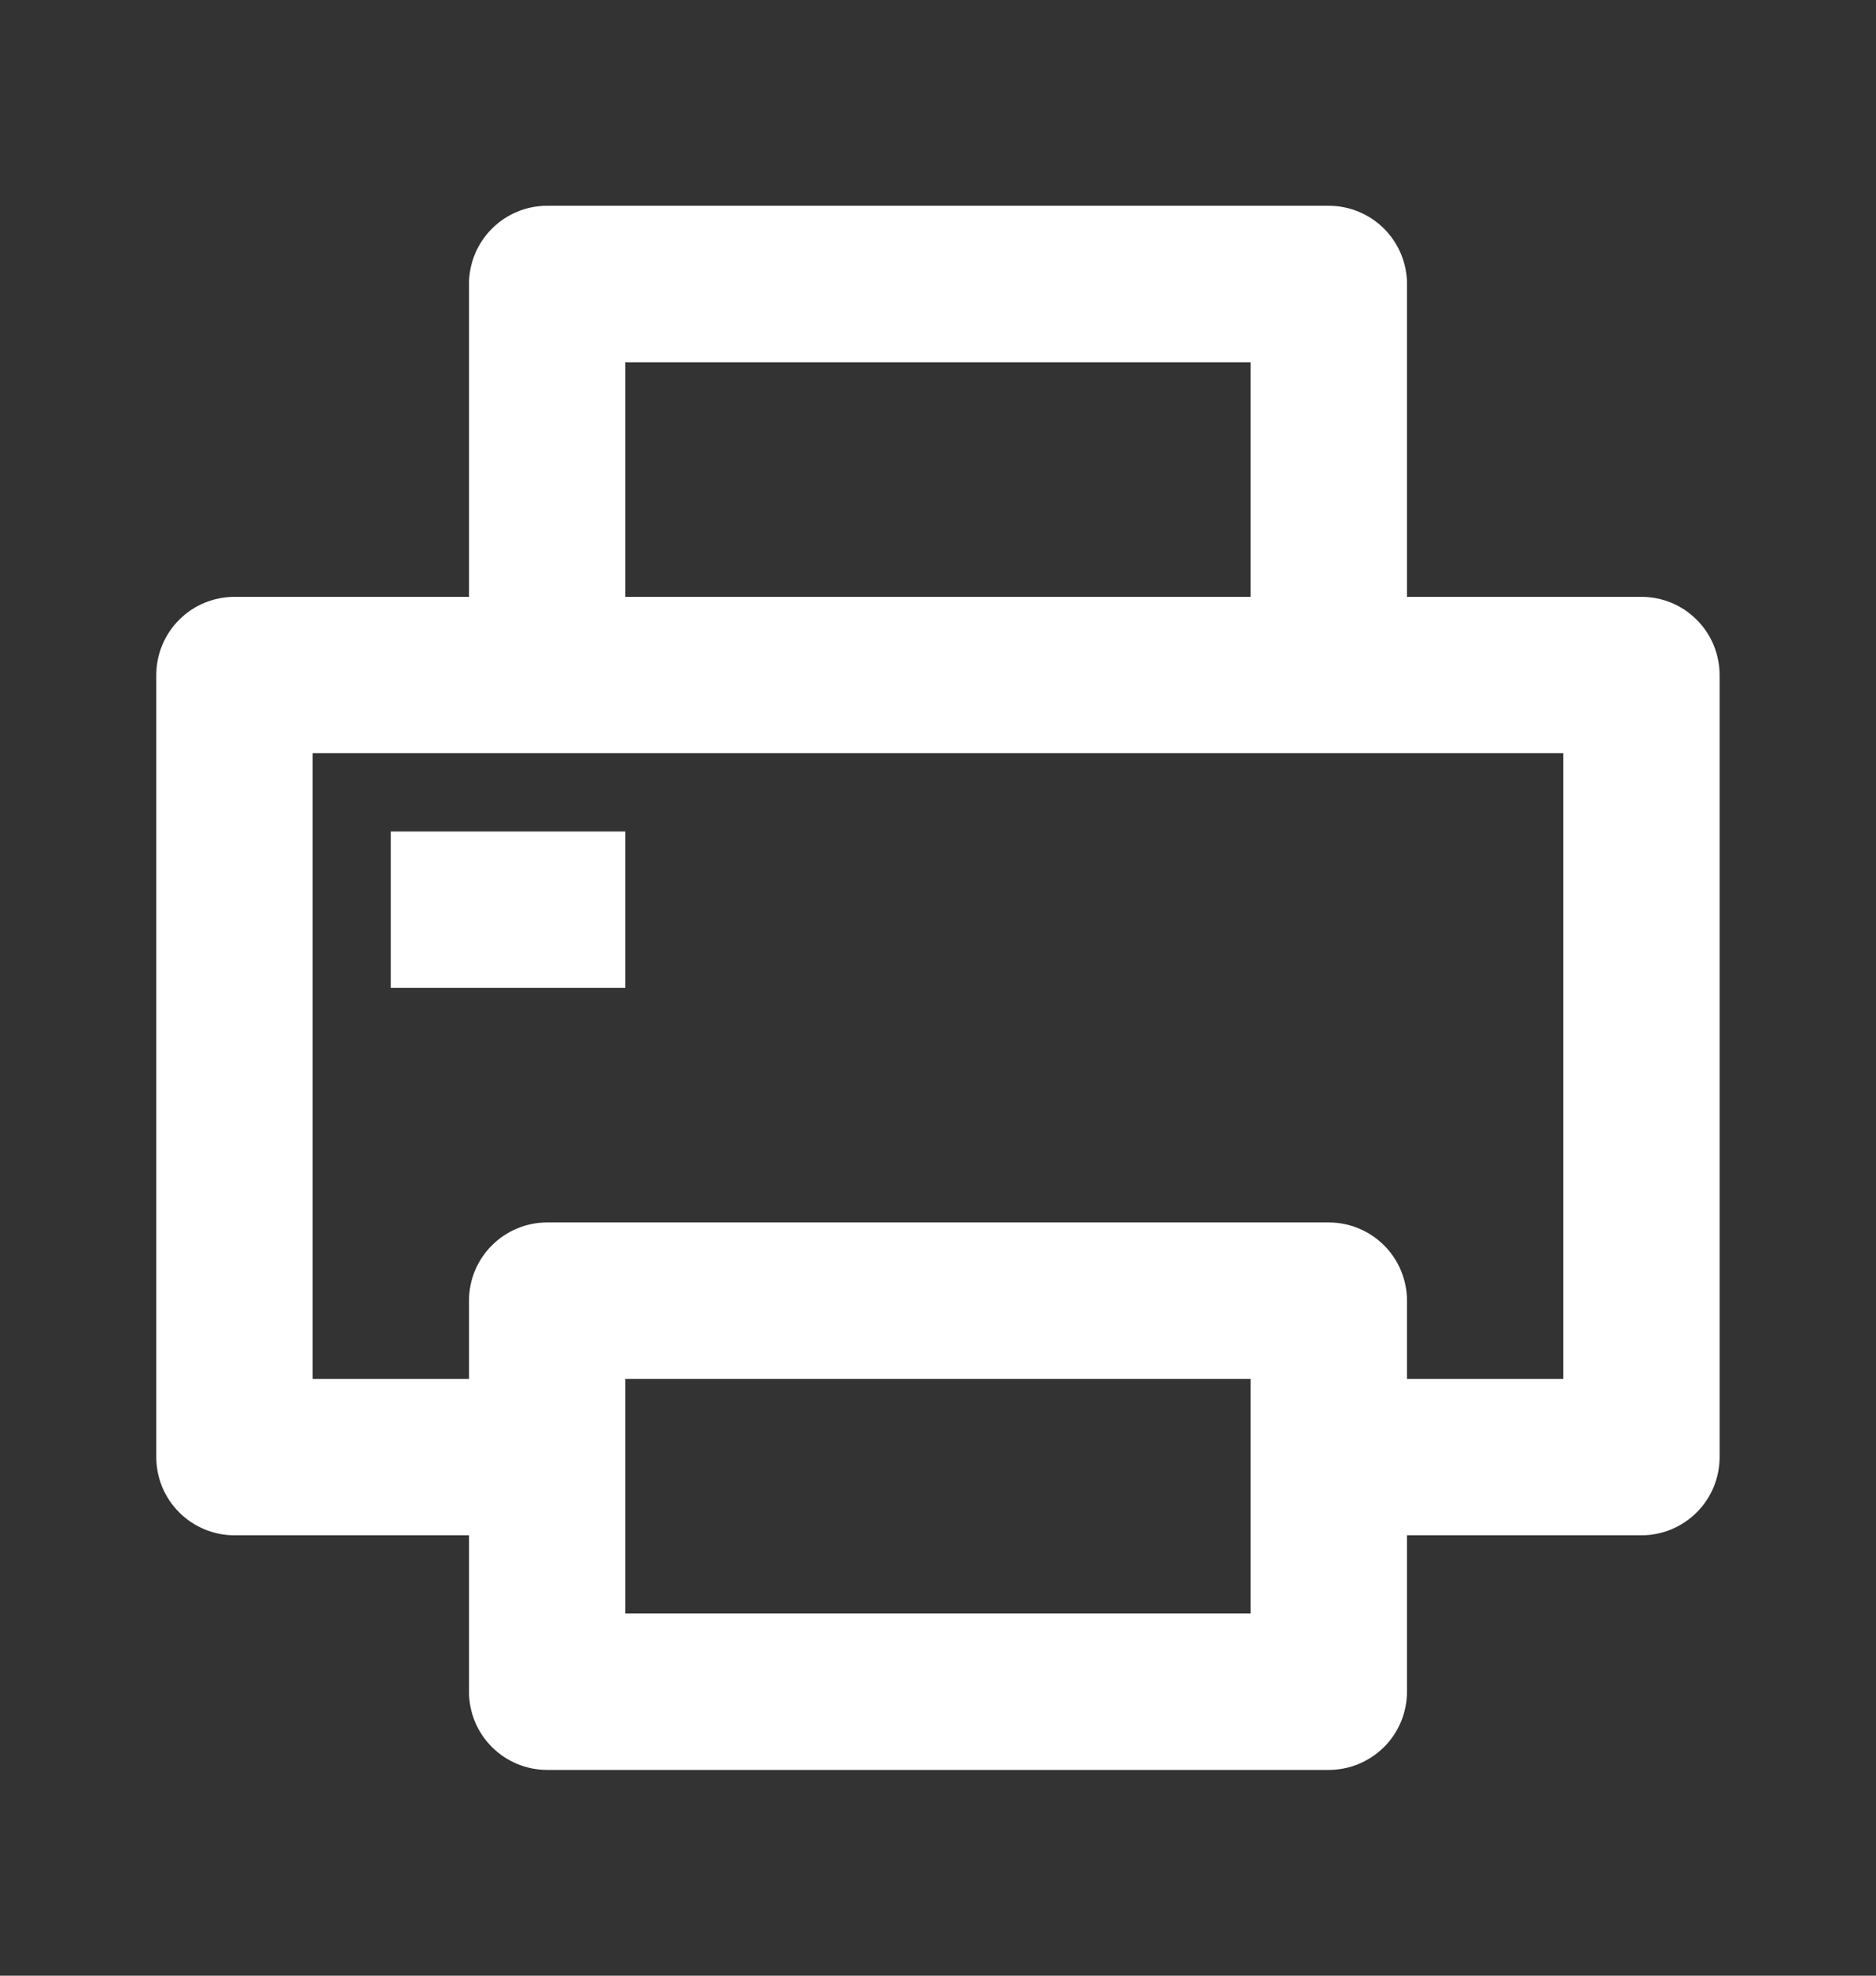 <?xml version="1.0" encoding="UTF-8"?> <svg xmlns="http://www.w3.org/2000/svg" width="19" height="20" viewBox="0 0 19 20" fill="none"><rect x="0" y="0" width="19" height="20" fill="#333333" stroke="none"/><path d="M4.75 15.542H2.375C2.165 15.542 1.963 15.458 1.815 15.31C1.666 15.162 1.583 14.96 1.583 14.75V6.833C1.583 6.624 1.666 6.422 1.815 6.274C1.963 6.125 2.165 6.042 2.375 6.042H4.75V2.875C4.75 2.665 4.833 2.464 4.982 2.315C5.13 2.167 5.331 2.083 5.541 2.083H13.458C13.668 2.083 13.869 2.167 14.018 2.315C14.166 2.464 14.25 2.665 14.25 2.875V6.042H16.625C16.835 6.042 17.036 6.125 17.184 6.274C17.333 6.422 17.416 6.624 17.416 6.833V14.75C17.416 14.96 17.333 15.162 17.184 15.31C17.036 15.458 16.835 15.542 16.625 15.542H14.25V17.125C14.25 17.335 14.166 17.537 14.018 17.685C13.869 17.833 13.668 17.917 13.458 17.917H5.541C5.331 17.917 5.13 17.833 4.982 17.685C4.833 17.537 4.75 17.335 4.75 17.125V15.542ZM4.75 13.959V13.167C4.75 12.957 4.833 12.755 4.982 12.607C5.13 12.459 5.331 12.375 5.541 12.375H13.458C13.668 12.375 13.869 12.459 14.018 12.607C14.166 12.755 14.25 12.957 14.25 13.167V13.959H15.833V7.625H3.166V13.959H4.75ZM6.333 3.667V6.042H12.666V3.667H6.333ZM6.333 13.959V16.334H12.666V13.959H6.333ZM3.958 8.417H6.333V10H3.958V8.417Z" fill="white"></path></svg> 